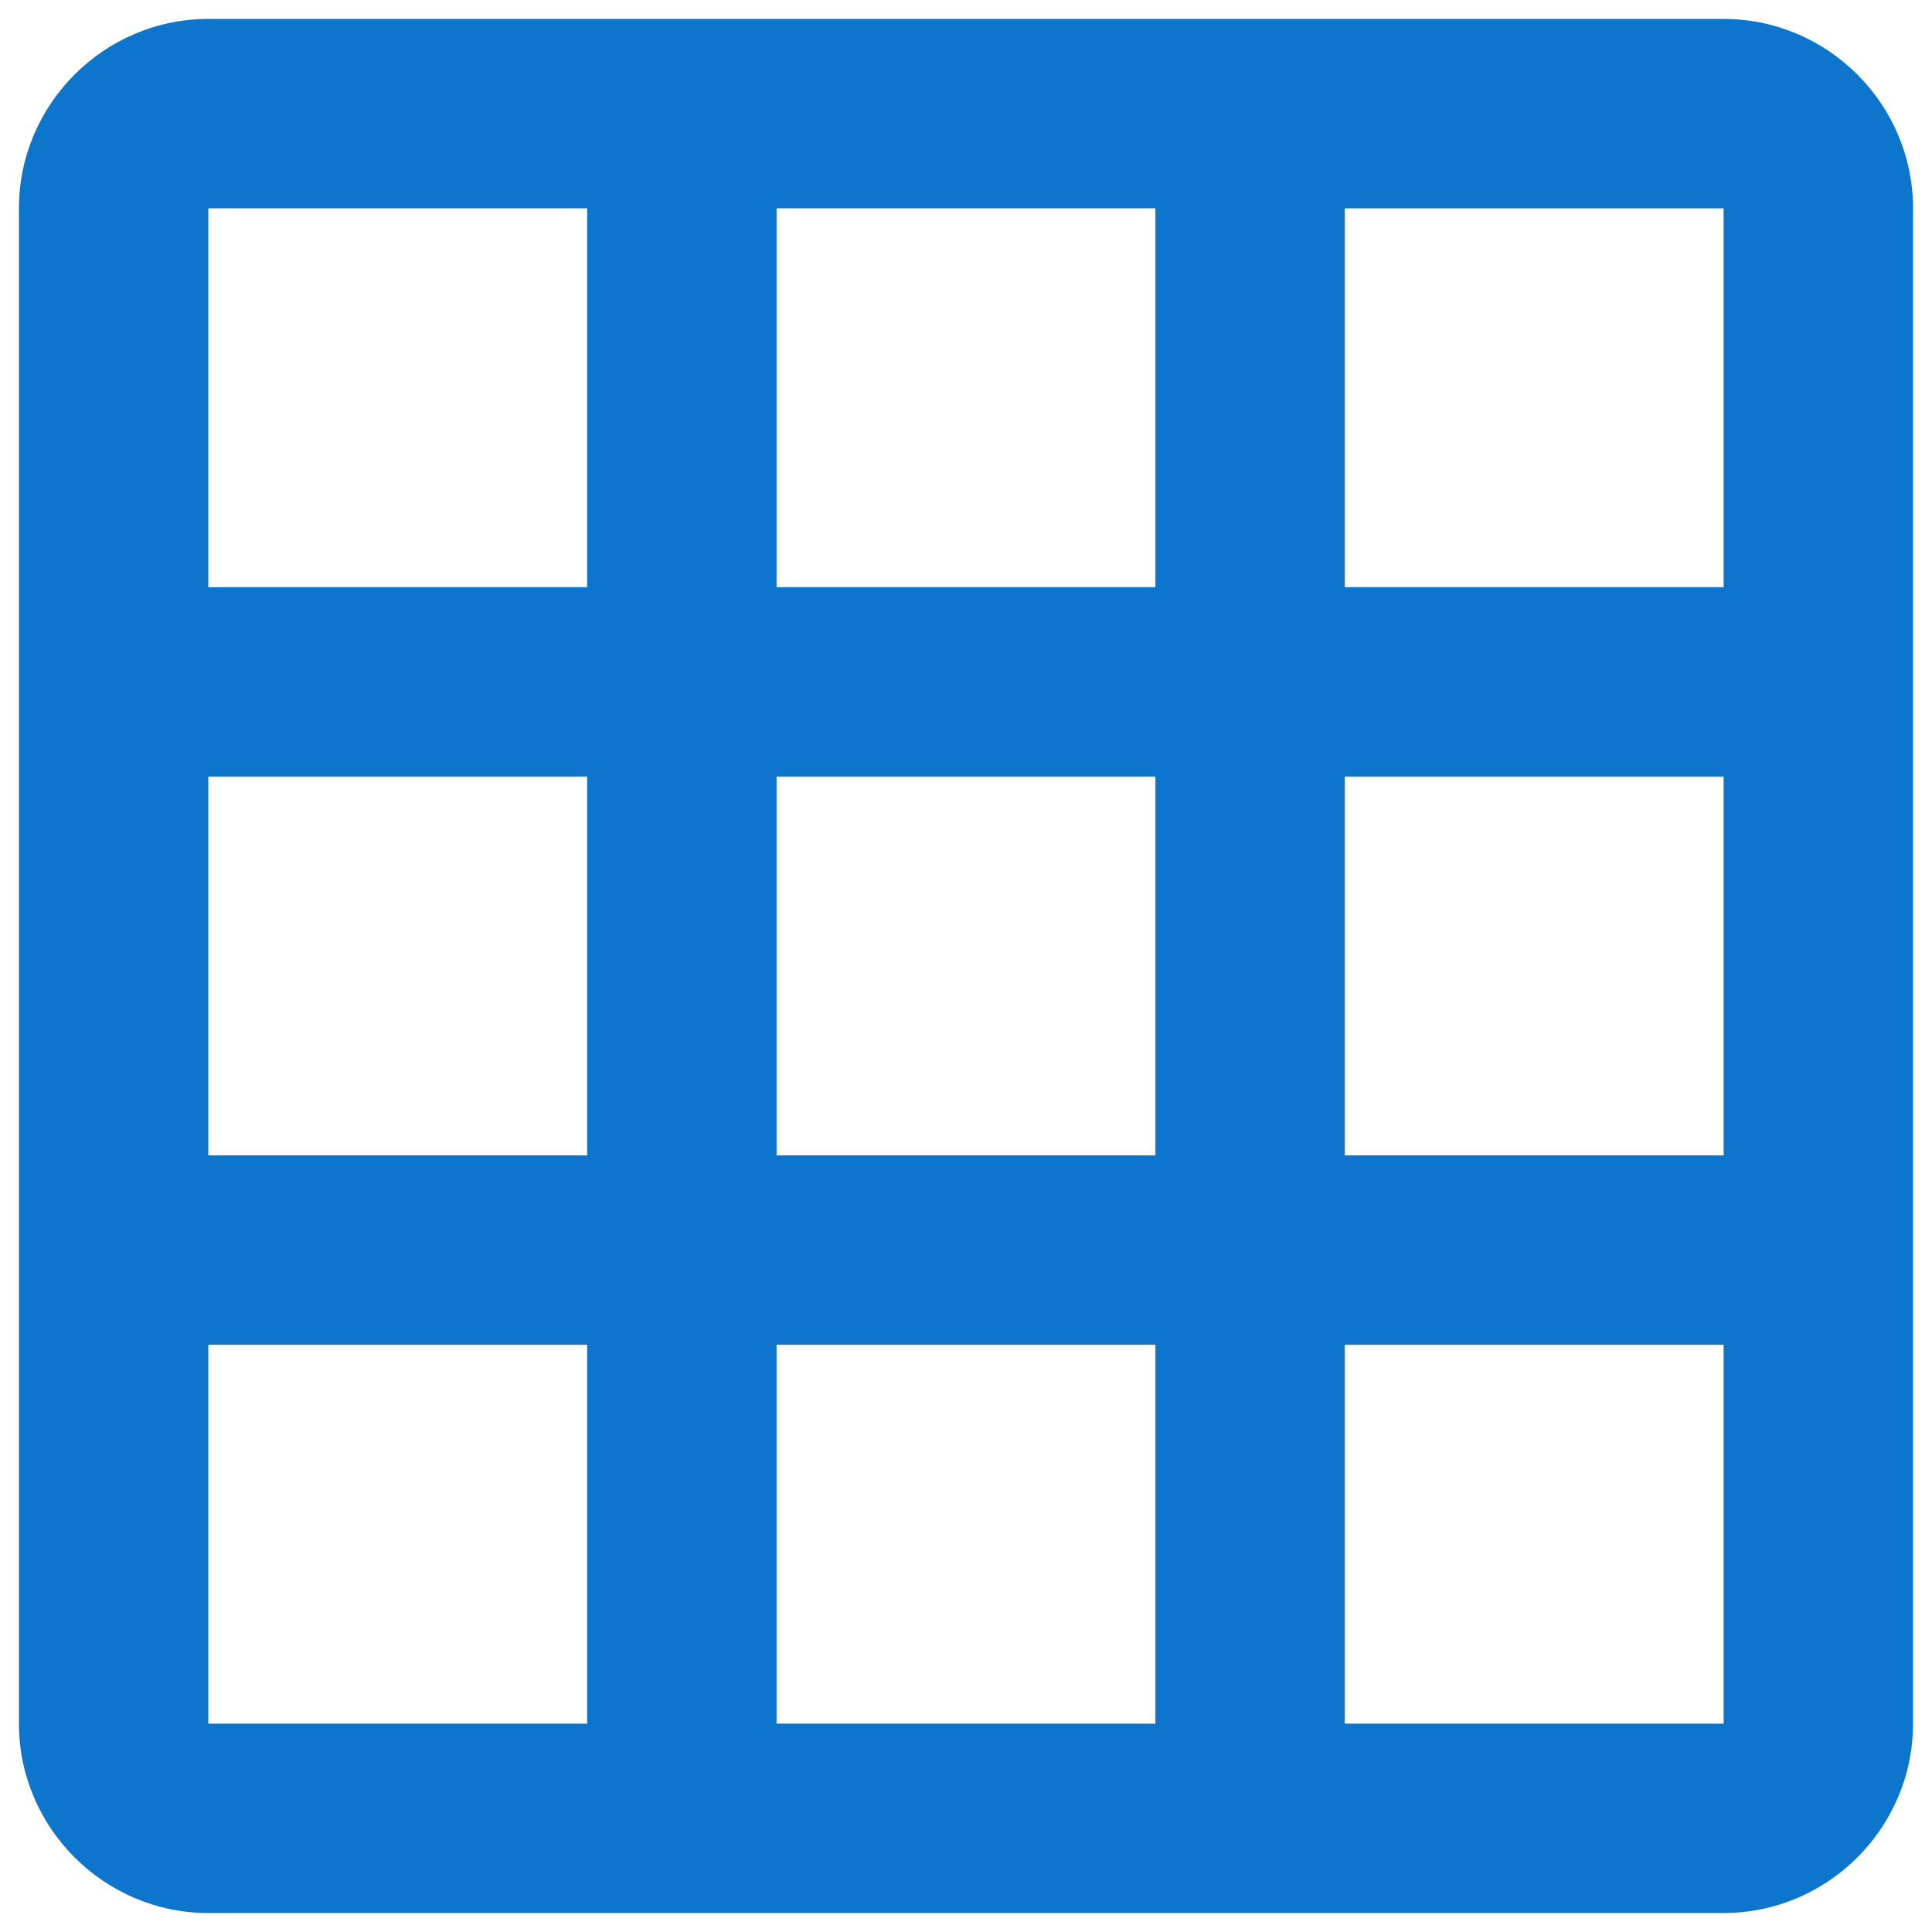 <svg height="34" viewBox="0 0 34 34" width="34" xmlns="http://www.w3.org/2000/svg"><g fill="none" fill-rule="evenodd" transform="translate(-3 -3)"><path d="m0 0h40v40h-40z"/><path d="m33.333 3.333h-26.667c-1.833 0-3.333 1.5-3.333 3.333v26.667c0 1.833 1.5 3.333 3.333 3.333h26.667c1.833 0 3.333-1.5 3.333-3.333v-26.667c0-1.833-1.5-3.333-3.333-3.333zm-20 30h-6.667v-6.667h6.667zm0-10h-6.667v-6.667h6.667zm0-10h-6.667v-6.667h6.667zm10 20h-6.667v-6.667h6.667zm0-10h-6.667v-6.667h6.667zm0-10h-6.667v-6.667h6.667zm10 20h-6.667v-6.667h6.667zm0-10h-6.667v-6.667h6.667zm0-10h-6.667v-6.667h6.667z" fill="#0d75cb" fill-rule="nonzero"/></g></svg>